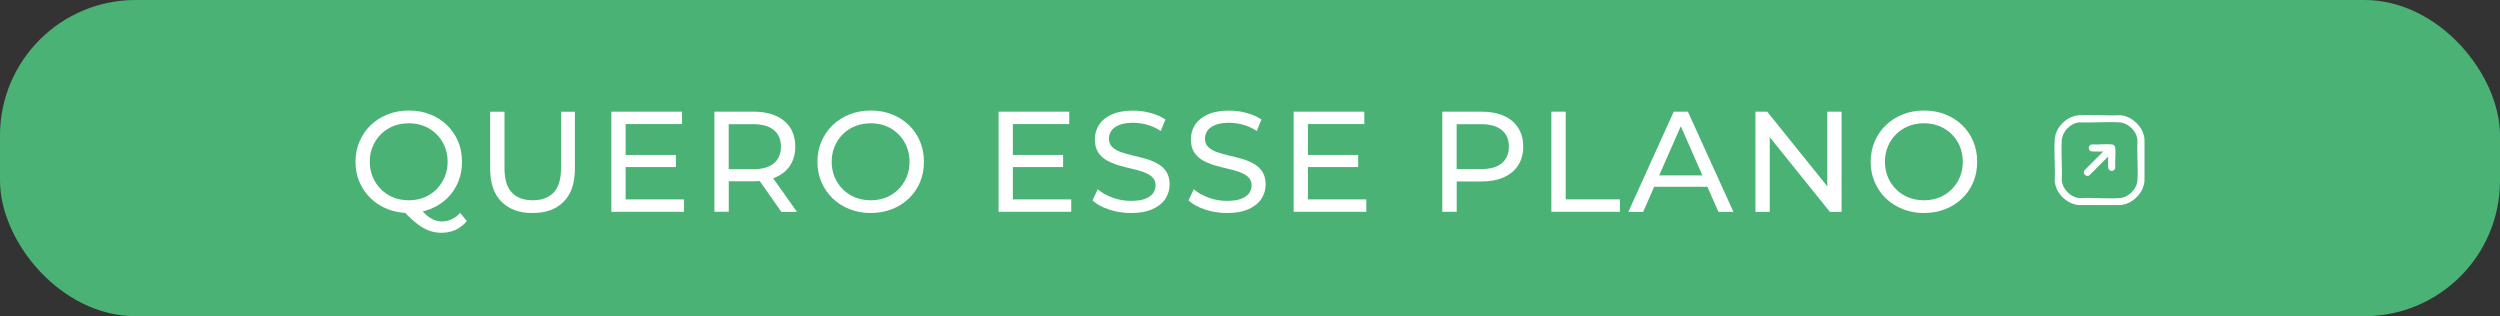 <?xml version="1.0" encoding="UTF-8"?>
<svg id="Camada_2" data-name="Camada 2" xmlns="http://www.w3.org/2000/svg" viewBox="0 0 553.24 69.97">
  <rect x="0" y="0" width="553.24" height="69.97" fill="#333333" stroke="none"/>
  <defs>
    <style>
      .cls-1 {
        fill: #fff;
      }

      .cls-2 {
        fill: #4ab275;
      }
    </style>
  </defs>
  <g id="Camada_1-2" data-name="Camada 1">
    <rect class="cls-2" width="553.24" height="69.97" rx="30" ry="30"/>
    <g>
      <g>
        <path class="cls-1" d="M474.57,30.75v9.39c-.07.27-.09.56-.16.83-.47,1.95-2.39,3.83-4.34,4.27-.25.06-.5.07-.74.14h-9.39c-2.64-.27-5.08-2.7-5.24-5.38.15-3-.19-6.18,0-9.16.17-2.7,2.72-5.19,5.41-5.34,2.95-.17,6.07.13,9.04,0,2.64.13,5.2,2.61,5.41,5.24h0ZM460.17,27.08c-1.99.16-3.79,2.01-3.91,4.01-.18,2.86.14,5.9,0,8.77.14,2,2,3.87,4.01,3.98,2.86-.14,5.89.18,8.73,0,2.02-.13,3.88-1.95,4.01-3.98.19-2.86-.15-5.93,0-8.81-.15-2.05-2.01-3.86-4.05-3.98-2.87-.16-5.91.12-8.8.02h0Z"/>
        <path class="cls-1" d="M466.53,34.64l-4.19,4.19c-.06.06-.38.11-.46.1-.41-.03-.71-.34-.74-.76,0-.09.06-.39.1-.44l4.19-4.19-2.46-.02c-.99-.09-.99-1.47,0-1.57,1.4.1,2.96-.14,4.33,0,.5.05.74.29.8.8.14,1.37-.1,2.94,0,4.33-.09.99-1.47.99-1.57,0l-.02-2.46h0Z"/>
      </g>
      <g>
        <path class="cls-1" d="M90.48,47.14c-1.69,0-3.26-.29-4.7-.86-1.45-.57-2.7-1.37-3.75-2.39-1.06-1.02-1.88-2.22-2.47-3.59-.59-1.37-.89-2.87-.89-4.5s.3-3.12.89-4.5c.59-1.37,1.41-2.57,2.47-3.59,1.06-1.02,2.3-1.82,3.74-2.39,1.44-.57,3.01-.86,4.72-.86s3.25.28,4.67.84c1.43.56,2.67,1.35,3.74,2.38,1.07,1.02,1.89,2.22,2.47,3.59.58,1.37.87,2.88.87,4.53s-.29,3.16-.87,4.53c-.58,1.37-1.4,2.57-2.47,3.59s-2.31,1.82-3.74,2.37c-1.43.56-2.98.84-4.67.84ZM90.48,44.32c1.22,0,2.36-.21,3.4-.63,1.04-.42,1.95-1.02,2.72-1.81.77-.78,1.37-1.69,1.81-2.72.43-1.03.65-2.15.65-3.36s-.22-2.35-.65-3.39c-.43-1.03-1.03-1.94-1.81-2.71s-1.68-1.37-2.72-1.79c-1.05-.42-2.18-.63-3.4-.63s-2.39.21-3.44.63c-1.05.42-1.96,1.02-2.74,1.79s-1.39,1.67-1.82,2.71c-.43,1.03-.65,2.16-.65,3.39s.22,2.32.65,3.36c.43,1.03,1.04,1.94,1.82,2.72.78.78,1.69,1.38,2.74,1.81s2.19.63,3.44.63ZM97.73,51.51c-.74,0-1.45-.09-2.12-.27-.68-.18-1.35-.46-2.03-.86-.68-.39-1.37-.9-2.09-1.52-.72-.62-1.5-1.39-2.34-2.3l3.39-.89c.63.78,1.24,1.42,1.82,1.92.58.49,1.16.85,1.73,1.08.57.22,1.13.33,1.68.33,1.58,0,2.93-.63,4.05-1.9l1.49,1.81c-1.44,1.73-3.29,2.6-5.57,2.6Z"/>
        <path class="cls-1" d="M117.84,47.14c-2.91,0-5.2-.83-6.87-2.5-1.67-1.67-2.5-4.11-2.5-7.32v-12.6h3.17v12.48c0,2.47.54,4.27,1.63,5.41,1.09,1.14,2.62,1.71,4.61,1.71s3.55-.57,4.64-1.71,1.63-2.94,1.63-5.41v-12.48h3.07v12.6c0,3.21-.83,5.65-2.49,7.32-1.66,1.67-3.95,2.5-6.89,2.5Z"/>
        <path class="cls-1" d="M135.29,46.88v-22.17h15.64v2.75h-12.48v16.66h12.92v2.75h-16.09ZM138.17,36.97v-2.69h11.4v2.69h-11.4Z"/>
        <path class="cls-1" d="M158.09,46.88v-22.17h8.65c2.87,0,5.13.68,6.78,2.04,1.65,1.36,2.47,3.26,2.47,5.68,0,1.6-.37,2.98-1.11,4.13-.74,1.15-1.79,2.03-3.17,2.64-1.37.61-3.03.92-4.97.92h-6.9l1.43-1.46v8.2h-3.17ZM161.26,39l-1.43-1.55h6.81c2.03,0,3.56-.44,4.61-1.31,1.05-.88,1.57-2.11,1.57-3.69s-.52-2.81-1.57-3.67c-1.04-.87-2.58-1.3-4.61-1.3h-6.81l1.43-1.58v13.11ZM172.91,46.88l-5.64-8.04h3.39l5.7,8.04h-3.45Z"/>
        <path class="cls-1" d="M192.7,47.14c-1.69,0-3.26-.29-4.7-.86s-2.7-1.37-3.75-2.39c-1.06-1.02-1.88-2.22-2.47-3.59s-.89-2.87-.89-4.5.3-3.12.89-4.5c.59-1.37,1.41-2.57,2.47-3.59,1.05-1.02,2.3-1.82,3.74-2.39,1.44-.57,3.01-.86,4.72-.86s3.25.28,4.67.84c1.43.56,2.67,1.35,3.74,2.38,1.07,1.02,1.89,2.22,2.47,3.59.58,1.37.87,2.88.87,4.53s-.29,3.16-.87,4.53c-.58,1.37-1.4,2.57-2.47,3.59-1.07,1.02-2.31,1.82-3.74,2.37-1.43.56-2.98.84-4.67.84ZM192.7,44.32c1.22,0,2.36-.21,3.4-.63s1.95-1.02,2.72-1.79,1.37-1.67,1.81-2.71c.43-1.03.65-2.16.65-3.39s-.22-2.35-.65-3.39c-.43-1.03-1.03-1.94-1.81-2.71s-1.68-1.37-2.72-1.79c-1.04-.42-2.18-.63-3.4-.63s-2.39.21-3.44.63c-1.04.42-1.96,1.02-2.74,1.79-.78.77-1.39,1.67-1.82,2.71-.43,1.03-.65,2.16-.65,3.39s.22,2.35.65,3.39c.43,1.03,1.04,1.94,1.82,2.71.78.77,1.69,1.37,2.74,1.79s2.19.63,3.44.63Z"/>
        <path class="cls-1" d="M220.98,46.88v-22.17h15.64v2.75h-12.48v16.66h12.92v2.75h-16.09ZM223.86,36.97v-2.69h11.4v2.69h-11.4Z"/>
        <path class="cls-1" d="M250.24,47.14c-1.69,0-3.3-.26-4.84-.78-1.54-.52-2.76-1.19-3.64-2.01l1.17-2.47c.84.74,1.92,1.35,3.23,1.84,1.31.49,2.67.73,4.08.73,1.29,0,2.33-.15,3.14-.44.8-.3,1.39-.7,1.77-1.22s.57-1.1.57-1.76c0-.76-.25-1.37-.74-1.84-.5-.46-1.14-.84-1.93-1.12-.79-.29-1.66-.53-2.61-.74-.95-.21-1.91-.46-2.87-.74-.96-.29-1.84-.65-2.63-1.09-.79-.44-1.43-1.04-1.92-1.79-.49-.75-.73-1.71-.73-2.9s.3-2.19.9-3.15c.6-.96,1.53-1.73,2.79-2.31,1.26-.58,2.86-.87,4.8-.87,1.29,0,2.57.17,3.83.51,1.27.34,2.36.82,3.29,1.46l-1.04,2.53c-.95-.63-1.95-1.09-3.01-1.38-1.06-.29-2.08-.43-3.07-.43-1.25,0-2.27.16-3.07.47s-1.39.74-1.76,1.27c-.37.53-.55,1.12-.55,1.77,0,.78.25,1.4.74,1.87.5.46,1.14.83,1.93,1.11.79.27,1.66.52,2.61.74.95.22,1.9.47,2.87.74.96.27,1.84.63,2.63,1.08.79.44,1.43,1.03,1.92,1.77.48.74.73,1.69.73,2.85s-.31,2.16-.92,3.12-1.56,1.73-2.83,2.31c-1.28.58-2.89.87-4.83.87Z"/>
        <path class="cls-1" d="M271.49,47.14c-1.69,0-3.3-.26-4.84-.78-1.54-.52-2.76-1.19-3.64-2.01l1.17-2.47c.84.74,1.92,1.35,3.23,1.84,1.31.49,2.67.73,4.08.73,1.29,0,2.33-.15,3.14-.44.8-.3,1.39-.7,1.77-1.22s.57-1.1.57-1.76c0-.76-.25-1.37-.74-1.84-.5-.46-1.14-.84-1.93-1.12-.79-.29-1.66-.53-2.61-.74-.95-.21-1.91-.46-2.87-.74-.96-.29-1.84-.65-2.63-1.09-.79-.44-1.43-1.04-1.92-1.79-.49-.75-.73-1.71-.73-2.9s.3-2.19.9-3.15c.6-.96,1.53-1.73,2.79-2.31,1.26-.58,2.86-.87,4.8-.87,1.29,0,2.57.17,3.83.51,1.27.34,2.36.82,3.29,1.46l-1.04,2.53c-.95-.63-1.95-1.09-3.01-1.38-1.06-.29-2.08-.43-3.07-.43-1.25,0-2.27.16-3.07.47s-1.39.74-1.76,1.27c-.37.53-.55,1.12-.55,1.77,0,.78.25,1.4.74,1.87.5.46,1.14.83,1.93,1.11.79.27,1.66.52,2.61.74.95.22,1.9.47,2.87.74.96.27,1.84.63,2.63,1.08.79.44,1.43,1.03,1.92,1.77.48.74.73,1.69.73,2.85s-.31,2.16-.92,3.12-1.56,1.73-2.83,2.31c-1.28.58-2.89.87-4.83.87Z"/>
        <path class="cls-1" d="M286.28,46.88v-22.17h15.64v2.75h-12.48v16.66h12.92v2.75h-16.09ZM289.16,36.97v-2.69h11.4v2.69h-11.4Z"/>
        <path class="cls-1" d="M319.18,46.88v-22.17h8.65c1.94,0,3.6.31,4.97.92,1.37.61,2.43,1.5,3.17,2.66.74,1.16,1.11,2.54,1.11,4.15s-.37,2.98-1.11,4.13c-.74,1.15-1.79,2.04-3.17,2.66-1.37.62-3.03.93-4.97.93h-6.9l1.43-1.49v8.2h-3.17ZM322.35,39l-1.43-1.58h6.81c2.03,0,3.56-.43,4.61-1.3,1.04-.87,1.57-2.09,1.57-3.67s-.52-2.81-1.57-3.67c-1.05-.87-2.58-1.3-4.61-1.3h-6.81l1.43-1.58v13.11Z"/>
        <path class="cls-1" d="M343.31,46.88v-22.17h3.17v19.41h12v2.75h-15.17Z"/>
        <path class="cls-1" d="M360.35,46.88l10.04-22.17h3.14l10.07,22.17h-3.32l-8.96-20.39h1.27l-8.96,20.39h-3.26ZM364.63,41.34l.86-2.53h12.48l.92,2.53h-14.25Z"/>
        <path class="cls-1" d="M388.47,46.88v-22.17h2.6l14.66,18.21h-1.36v-18.21h3.17v22.17h-2.6l-14.66-18.21h1.36v18.21h-3.17Z"/>
        <path class="cls-1" d="M425.78,47.14c-1.69,0-3.26-.29-4.7-.86s-2.7-1.37-3.75-2.39c-1.06-1.02-1.88-2.22-2.47-3.59s-.89-2.87-.89-4.5.3-3.12.89-4.5c.59-1.37,1.41-2.57,2.47-3.59,1.05-1.02,2.3-1.82,3.74-2.39,1.44-.57,3.01-.86,4.72-.86s3.25.28,4.67.84c1.43.56,2.67,1.35,3.74,2.38,1.07,1.02,1.89,2.22,2.47,3.59.58,1.37.87,2.88.87,4.53s-.29,3.16-.87,4.53c-.58,1.37-1.4,2.57-2.47,3.59-1.07,1.02-2.31,1.82-3.74,2.37-1.43.56-2.98.84-4.67.84ZM425.78,44.32c1.22,0,2.36-.21,3.4-.63s1.95-1.02,2.72-1.79,1.37-1.67,1.81-2.71c.43-1.03.65-2.16.65-3.39s-.22-2.35-.65-3.39c-.43-1.03-1.03-1.94-1.81-2.71s-1.68-1.37-2.72-1.79c-1.04-.42-2.18-.63-3.4-.63s-2.39.21-3.44.63c-1.04.42-1.96,1.02-2.74,1.79-.78.77-1.39,1.67-1.82,2.71-.43,1.03-.65,2.16-.65,3.39s.22,2.35.65,3.39c.43,1.03,1.04,1.94,1.82,2.71.78.77,1.69,1.37,2.74,1.79s2.19.63,3.44.63Z"/>
      </g>
    </g>
  </g>
</svg>